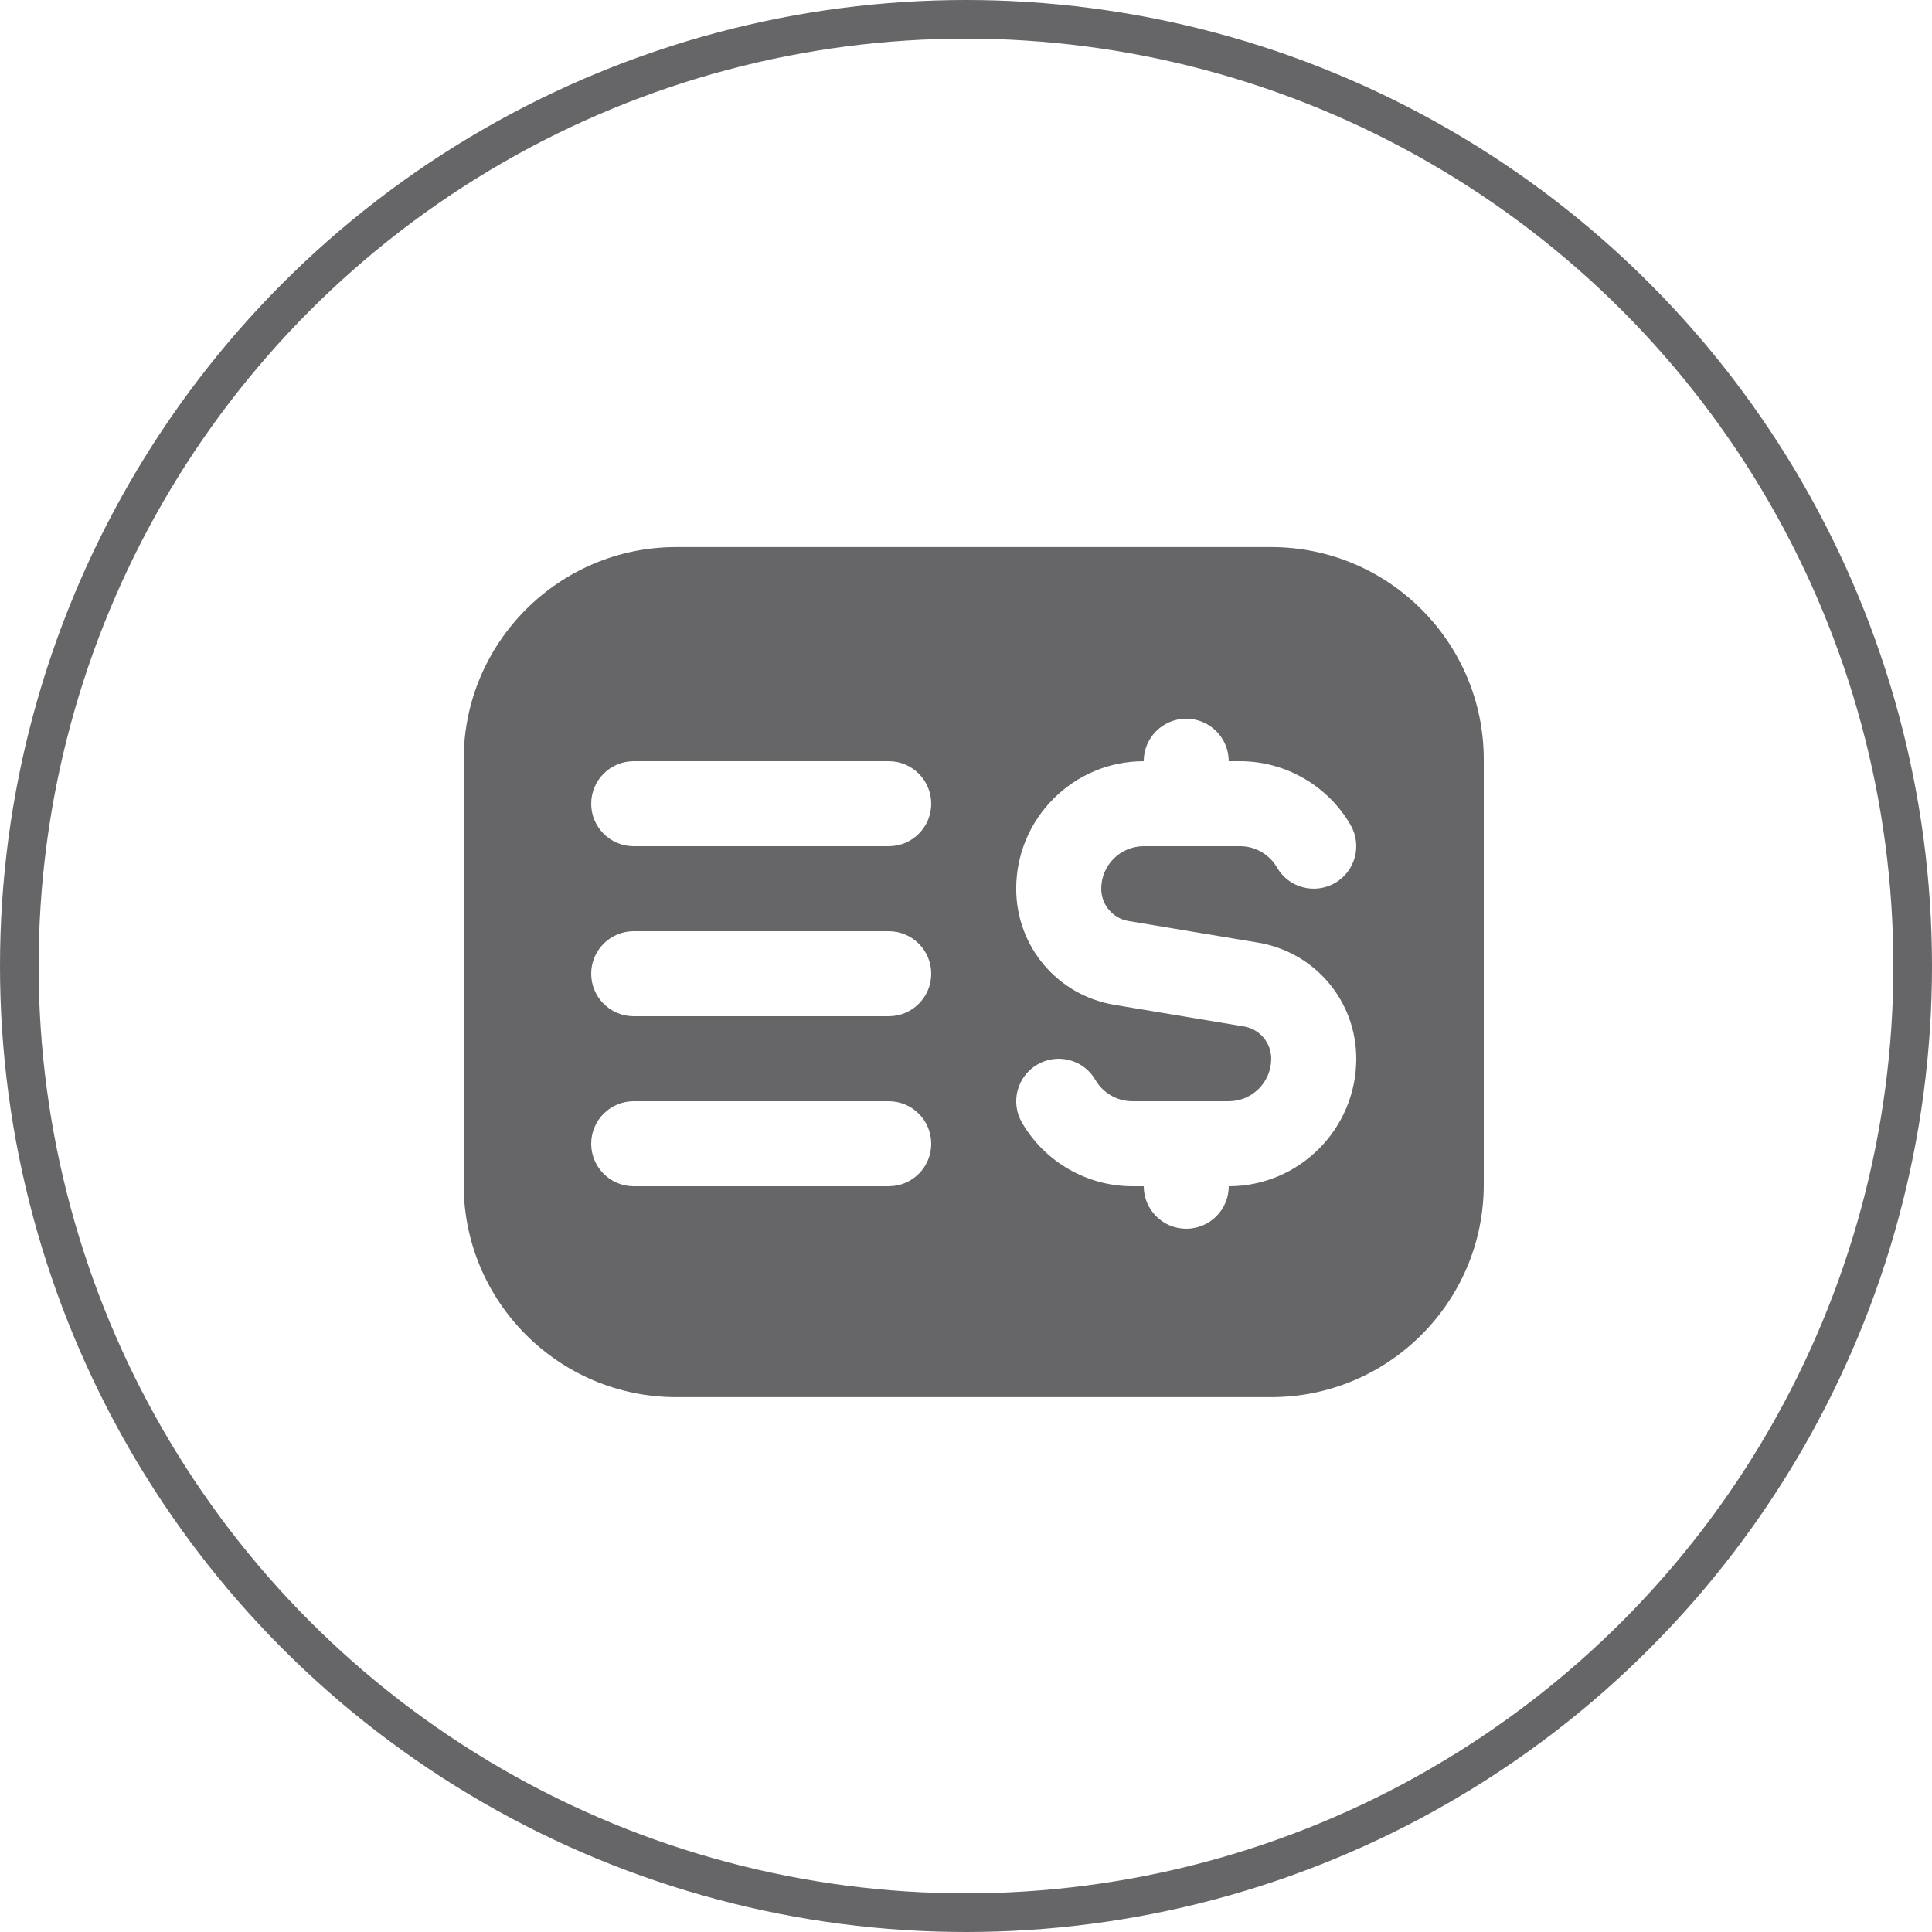 <svg width="50" height="50" viewBox="0 0 50 50" fill="none" xmlns="http://www.w3.org/2000/svg">
<g clip-path="url(#clip0_2438_14767)">
<path d="M32.9 14.158H17.5C14.467 14.158 12 16.626 12 19.658V30.658C12 33.691 14.467 36.158 17.5 36.158H32.9C35.933 36.158 38.4 33.691 38.4 30.658V19.658C38.4 16.626 35.933 14.158 32.9 14.158ZM23 30.7H16.4C15.792 30.7 15.3 30.207 15.3 29.6C15.3 28.993 15.792 28.5 16.4 28.5H23C23.608 28.5 24.1 28.993 24.1 29.6C24.1 30.207 23.608 30.7 23 30.7ZM23 26.3H16.4C15.792 26.3 15.3 25.807 15.3 25.2C15.3 24.593 15.792 24.1 16.4 24.1H23C23.608 24.1 24.1 24.593 24.1 25.2C24.1 25.807 23.608 26.3 23 26.3ZM23 21.9H16.4C15.792 21.9 15.3 21.407 15.3 20.8C15.3 20.193 15.792 19.7 16.4 19.7H23C23.608 19.7 24.1 20.193 24.1 20.8C24.1 21.407 23.608 21.9 23 21.9ZM31.8 30.7C31.8 31.307 31.308 31.8 30.7 31.8C30.092 31.8 29.6 31.307 29.6 30.7H29.305C28.131 30.7 27.036 30.069 26.447 29.051C26.143 28.526 26.323 27.853 26.848 27.549C27.375 27.244 28.047 27.424 28.35 27.95C28.547 28.289 28.913 28.5 29.304 28.5H31.799C32.406 28.5 32.899 28.006 32.899 27.4C32.899 26.984 32.601 26.632 32.191 26.564L28.845 26.006C27.369 25.761 26.299 24.496 26.299 23C26.299 21.181 27.779 19.7 29.599 19.7C29.599 19.093 30.091 18.6 30.699 18.6C31.307 18.6 31.799 19.093 31.799 19.7H32.094C33.267 19.7 34.363 20.332 34.952 21.349C35.256 21.875 35.076 22.547 34.551 22.852C34.022 23.155 33.35 22.975 33.048 22.45C32.852 22.111 32.486 21.9 32.095 21.9H29.6C28.993 21.9 28.5 22.393 28.5 23C28.5 23.416 28.798 23.768 29.208 23.836L32.553 24.394C34.03 24.639 35.1 25.904 35.1 27.4C35.1 29.22 33.619 30.7 31.8 30.7Z" fill="#666567"/>
</g>
<circle cx="25" cy="25" r="24.5" stroke="#666567"/>
<defs>
<clipPath id="clip0_2438_14767">
<rect width="26.4" height="26.4" fill="white" transform="translate(12 12)"/>
</clipPath>
</defs>
</svg>
